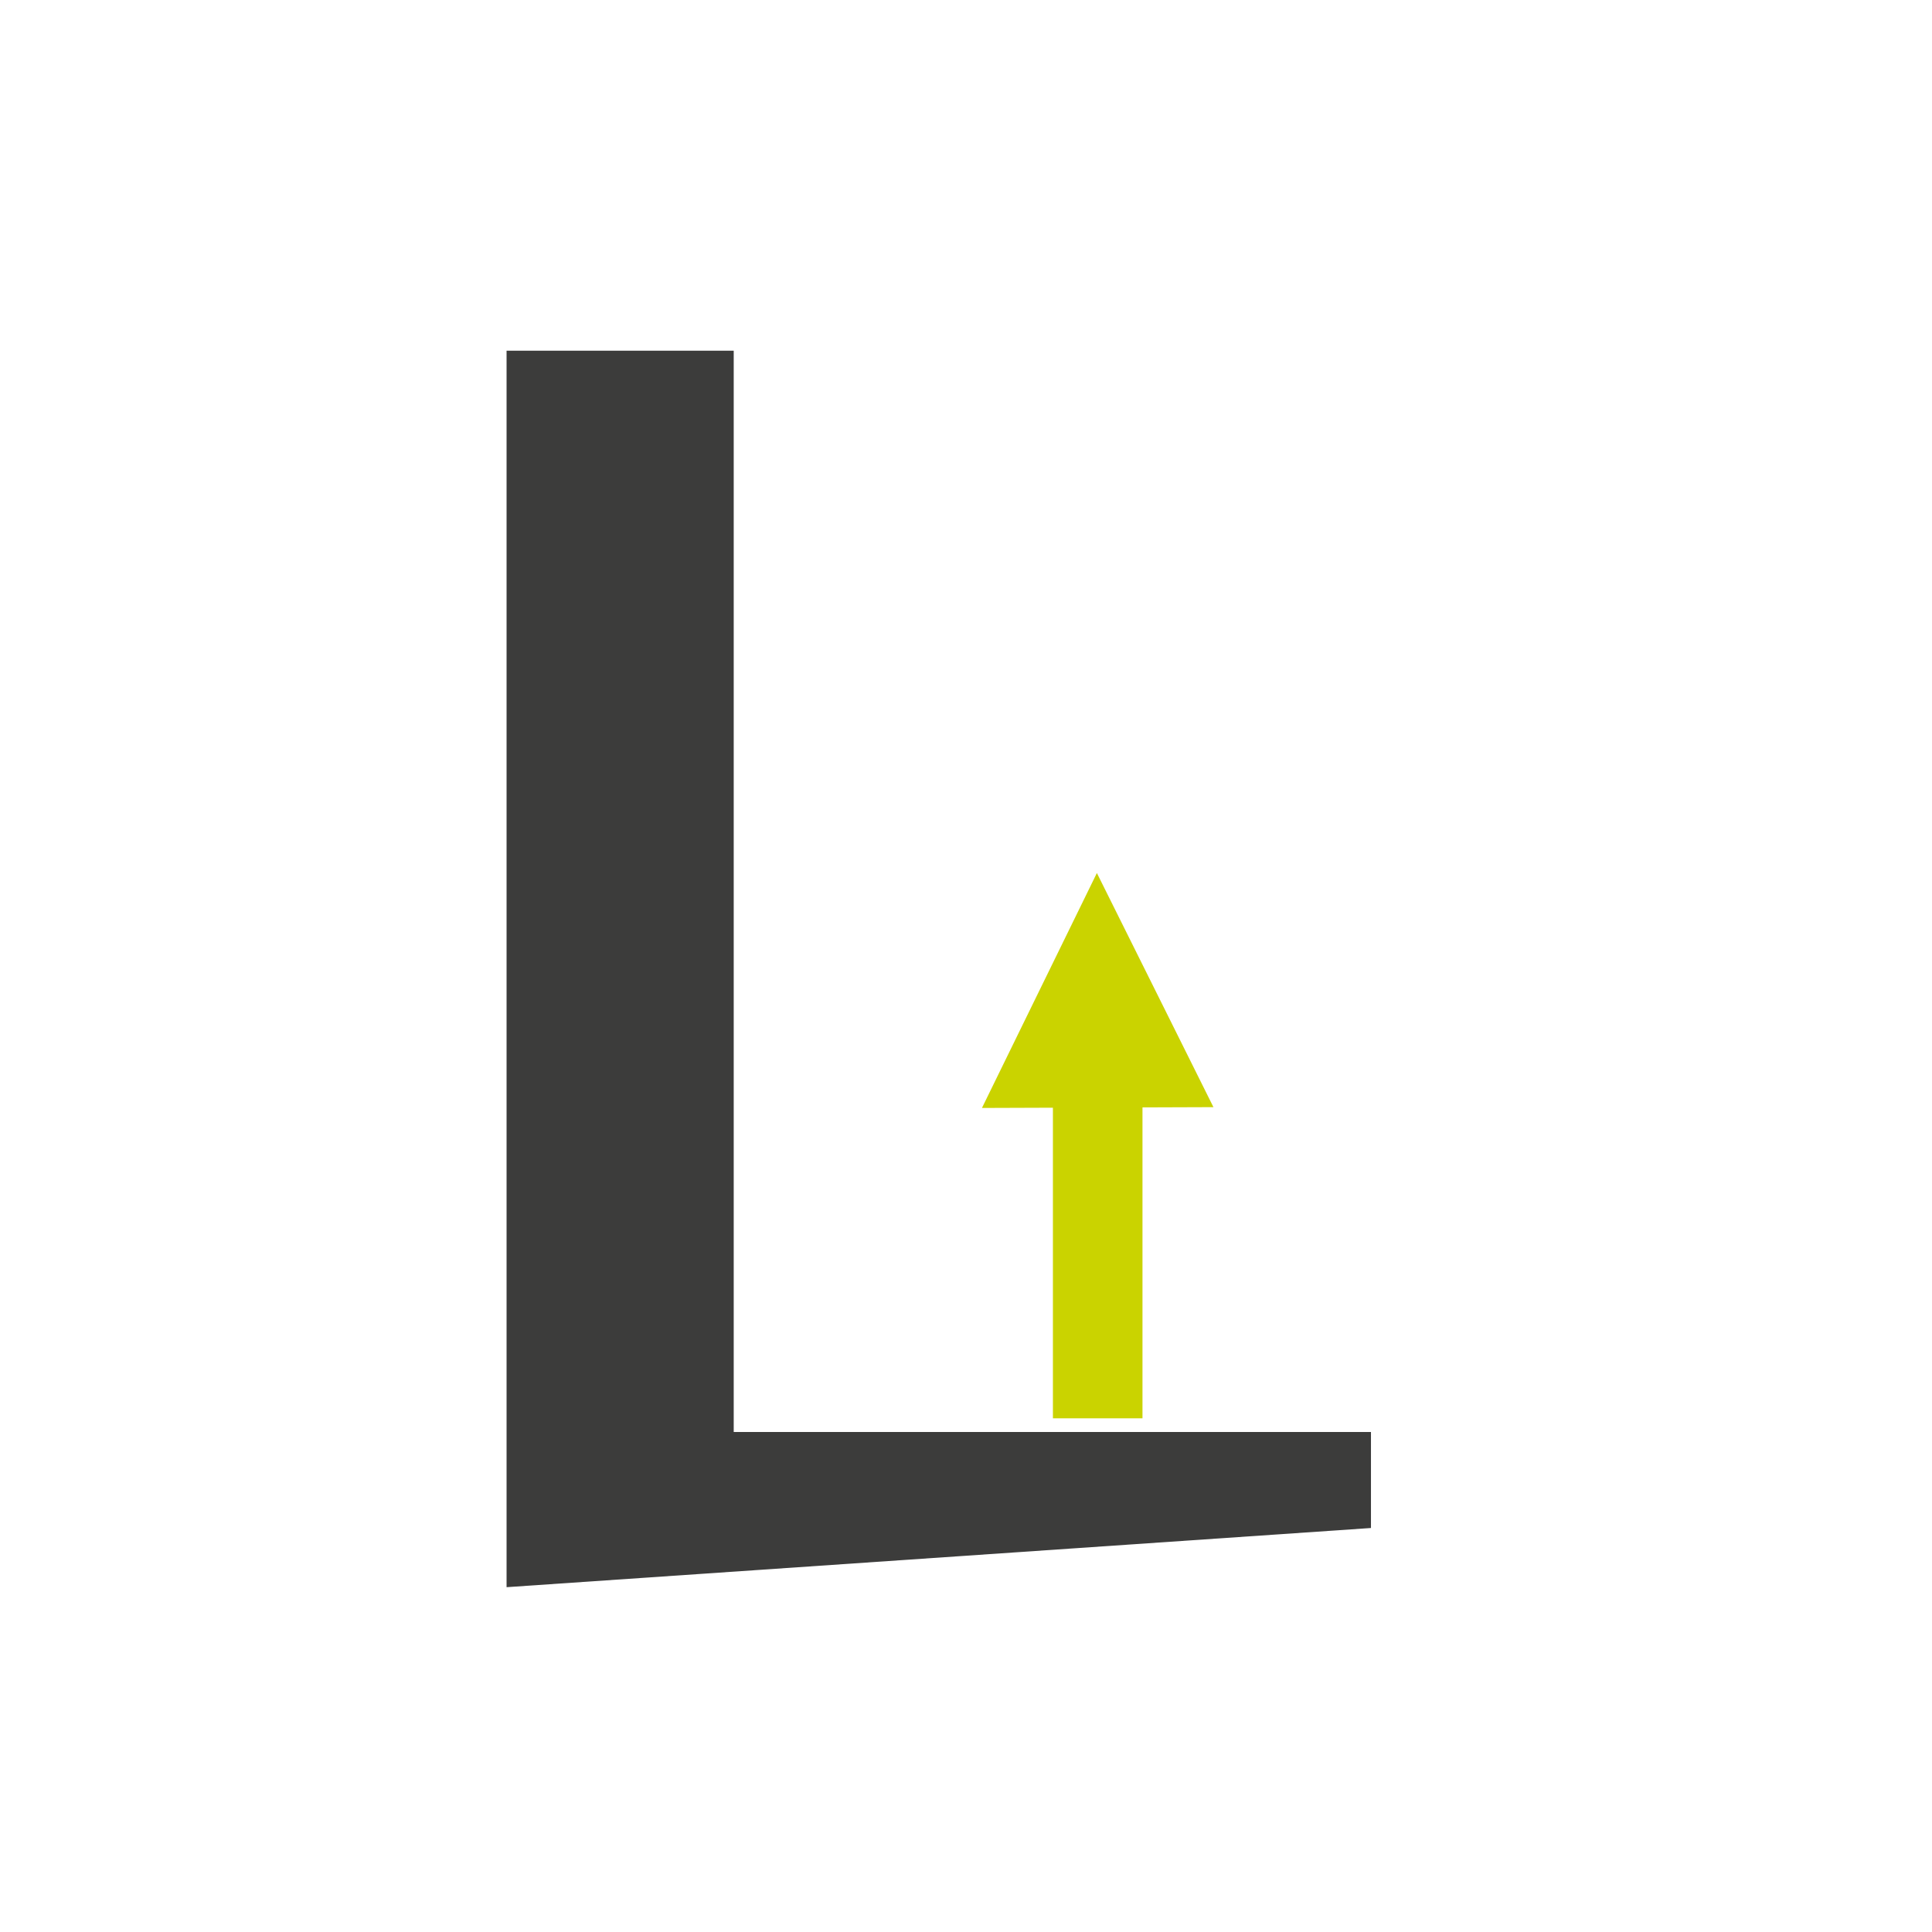 <?xml version="1.0" encoding="UTF-8"?> <!-- Generator: Adobe Illustrator 16.0.3, SVG Export Plug-In . SVG Version: 6.00 Build 0) --> <svg xmlns="http://www.w3.org/2000/svg" xmlns:xlink="http://www.w3.org/1999/xlink" id="Ebene_1" x="0px" y="0px" width="250px" height="250px" viewBox="0 0 250 250" xml:space="preserve"> <polygon fill-rule="evenodd" clip-rule="evenodd" fill="#3C3C3B" points="94.942,45.38 65.55,45.38 65.55,146.385 65.55,199.472 65.55,205.381 177.402,197.723 177.402,185.303 94.942,185.303 "></polygon> <rect x="136.247" y="142.033" fill-rule="evenodd" clip-rule="evenodd" fill="#CAD300" width="11.59" height="41.497"></rect> <polygon fill-rule="evenodd" clip-rule="evenodd" fill="#CAD300" points="157.019,143.265 141.936,112.968 127.064,143.369 "></polygon> </svg> 